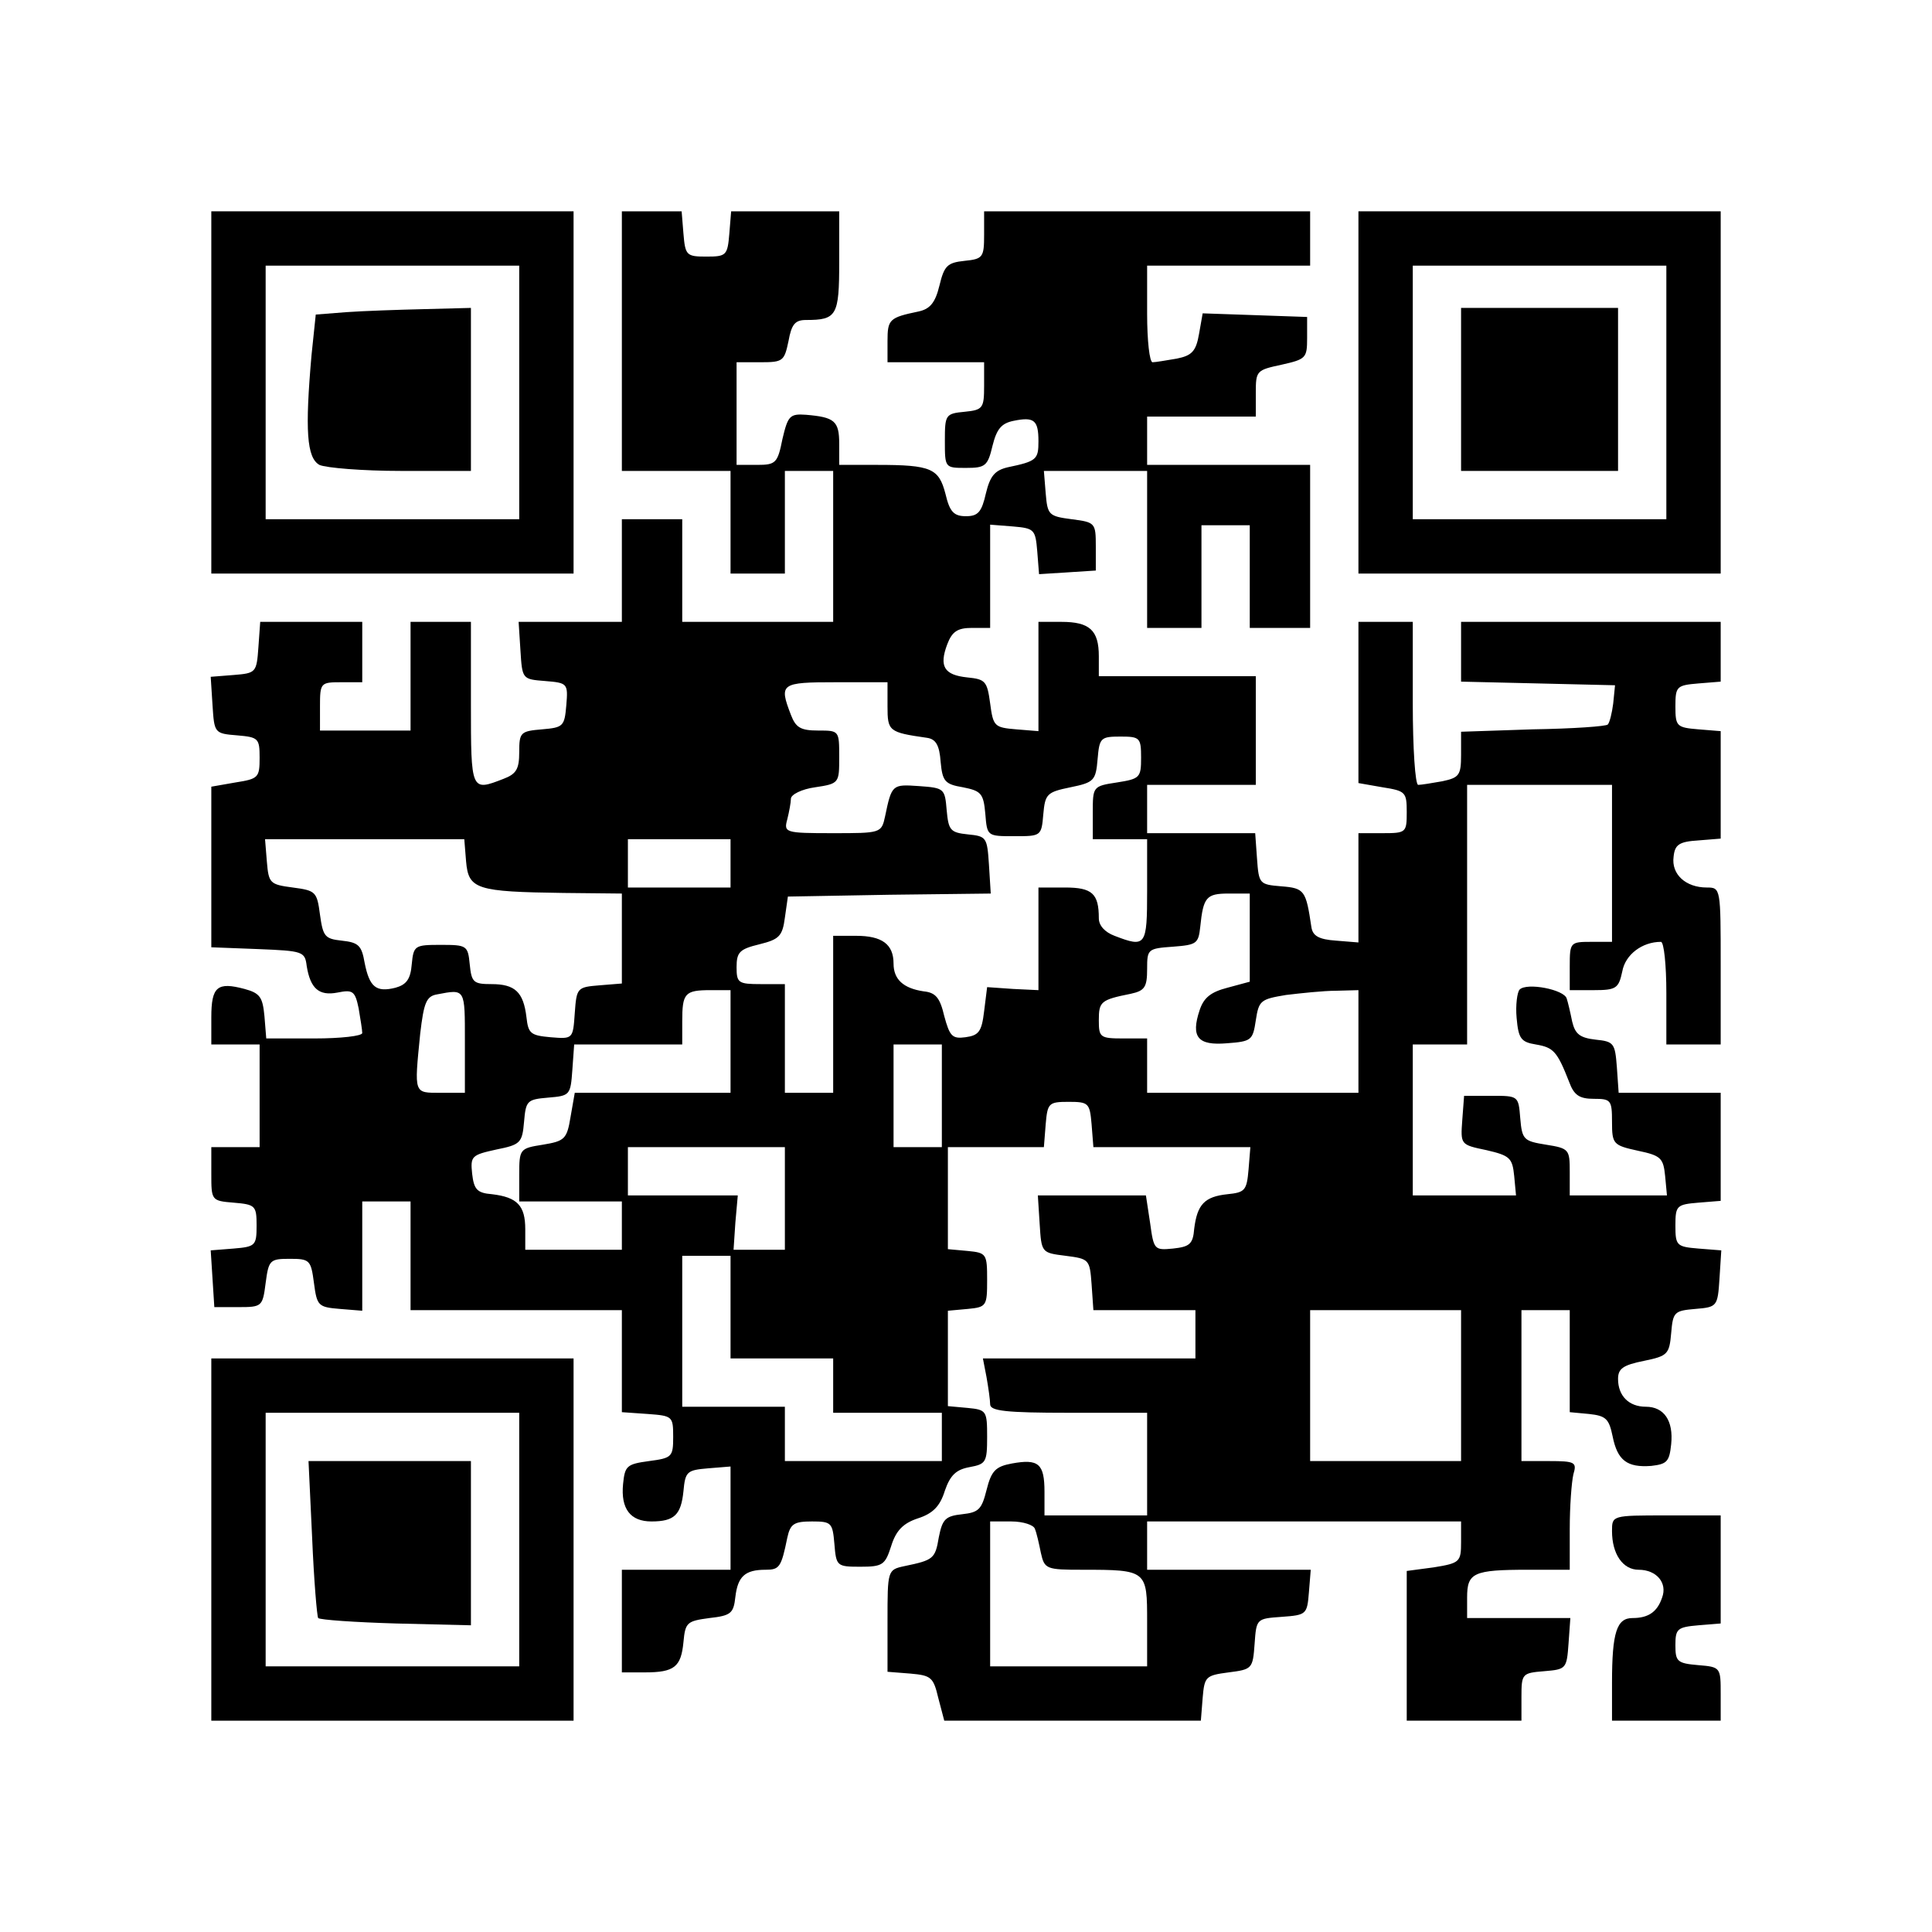 <?xml version="1.0" encoding="UTF-8" standalone="yes"?>
<svg version="1.0" xmlns="http://www.w3.org/2000/svg" width="256pt" height="256pt" viewBox="0 0 320 320" preserveAspectRatio="xMidYMid meet">
  <g transform="translate(0,320) scale(0.1,-0.1)" fill="#000000" stroke="none">
    <path d="M350 2550 l0 -300 300 0 300 0 0 300 0 300 -300 0 -300 0 0 -300z
m510 0 l0 -210 -210 0 -210 0 0 210 0 210 210 0 210 0 0 -210z"/>
    <path d="M574 2683 l-51 -4 -7 -67 c-11 -125 -8 -170 13 -182 11 -5 72 -10
135 -10 l116 0 0 135 0 135 -77 -2 c-43 -1 -101 -3 -129 -5z"/>
    <path d="M1030 2635 l0 -215 90 0 90 0 0 -85 0 -85 45 0 45 0 0 85 0 85 40 0
40 0 0 -125 0 -125 -125 0 -125 0 0 85 0 85 -50 0 -50 0 0 -85 0 -85 -86 0
-85 0 3 -47 c3 -48 3 -48 41 -51 37 -3 38 -4 35 -40 -3 -35 -5 -37 -40 -40
-36 -3 -38 -5 -38 -38 0 -28 -5 -36 -26 -44 -54 -21 -54 -21 -54 125 l0 135
-50 0 -50 0 0 -90 0 -90 -75 0 -75 0 0 40 c0 39 1 40 35 40 l35 0 0 50 0 50
-84 0 -85 0 -3 -42 c-3 -42 -4 -43 -41 -46 l-38 -3 3 -47 c3 -46 3 -47 41 -50
35 -3 37 -5 37 -37 0 -33 -2 -35 -40 -41 l-40 -7 0 -133 0 -133 78 -3 c74 -3
77 -4 80 -28 6 -37 20 -50 51 -44 25 5 29 3 35 -26 3 -18 6 -36 6 -41 0 -5
-36 -9 -79 -9 l-80 0 -3 37 c-3 31 -7 38 -33 45 -45 12 -55 4 -55 -47 l0 -45
40 0 40 0 0 -85 0 -85 -40 0 -40 0 0 -44 c0 -44 0 -45 37 -48 36 -3 38 -5 38
-38 0 -33 -2 -35 -38 -38 l-38 -3 3 -47 3 -47 40 0 c39 0 40 1 45 40 5 38 7
40 40 40 33 0 35 -2 40 -40 5 -38 7 -40 43 -43 l37 -3 0 90 0 91 40 0 40 0 0
-90 0 -90 175 0 175 0 0 -84 0 -85 43 -3 c41 -3 42 -4 42 -38 0 -33 -2 -35
-40 -40 -37 -5 -40 -8 -43 -38 -4 -41 12 -62 47 -62 38 0 49 11 53 50 3 33 6
35 41 38 l37 3 0 -85 0 -86 -90 0 -90 0 0 -85 0 -85 38 0 c49 0 60 9 64 50 3
33 6 35 43 40 36 4 40 8 43 35 4 34 16 45 50 45 23 0 26 4 36 53 5 23 11 27
41 27 32 0 34 -2 37 -37 3 -37 4 -38 43 -38 37 0 41 3 51 34 8 26 20 38 44 46
25 8 37 20 45 46 9 26 19 35 41 39 27 5 29 8 29 50 0 43 -1 45 -32 48 l-33 3
0 79 0 79 33 3 c31 3 32 5 32 48 0 43 -1 45 -32 48 l-33 3 0 85 0 84 79 0 80
0 3 38 c3 35 5 37 38 37 33 0 35 -2 38 -37 l3 -38 130 0 130 0 -3 -37 c-3 -35
-6 -38 -35 -41 -38 -4 -50 -17 -55 -57 -2 -26 -8 -30 -35 -33 -31 -3 -32 -2
-38 42 l-7 46 -90 0 -89 0 3 -47 c3 -48 3 -48 43 -53 39 -5 40 -6 43 -47 l3
-43 85 0 84 0 0 -40 0 -40 -176 0 -176 0 6 -31 c3 -17 6 -38 6 -45 0 -11 26
-14 130 -14 l130 0 0 -85 0 -85 -85 0 -85 0 0 39 c0 47 -10 55 -54 47 -27 -5
-34 -12 -42 -44 -8 -32 -13 -37 -40 -40 -28 -3 -33 -8 -39 -38 -6 -36 -9 -38
-57 -48 -28 -6 -28 -7 -28 -91 l0 -84 38 -3 c34 -3 38 -6 46 -40 l10 -38 212
0 213 0 3 38 c3 35 5 37 43 42 39 5 40 6 43 47 3 42 3 42 45 45 41 3 42 4 45
41 l3 37 -135 0 -136 0 0 40 0 40 260 0 260 0 0 -34 c0 -33 -2 -35 -45 -42
l-45 -6 0 -124 0 -124 95 0 95 0 0 39 c0 39 1 40 38 43 36 3 37 4 40 46 l3 42
-85 0 -86 0 0 34 c0 41 10 46 101 46 l69 0 0 68 c0 37 3 77 6 90 6 20 3 22
-40 22 l-46 0 0 125 0 125 40 0 40 0 0 -84 0 -85 32 -3 c28 -3 33 -8 39 -37 8
-40 24 -52 64 -49 26 3 30 7 33 36 4 39 -12 62 -42 62 -28 0 -46 18 -46 46 0
17 8 23 43 30 39 8 42 11 45 46 3 35 5 37 40 40 36 3 37 4 40 50 l3 47 -38 3
c-36 3 -38 5 -38 38 0 33 2 35 38 38 l37 3 0 90 0 89 -84 0 -85 0 -3 43 c-3
39 -5 42 -35 45 -26 3 -34 9 -39 30 -3 15 -7 32 -9 38 -4 15 -66 27 -78 15 -4
-4 -7 -26 -5 -47 3 -34 7 -40 32 -44 29 -5 35 -11 55 -62 8 -22 17 -28 41 -28
28 0 30 -2 30 -38 0 -37 2 -39 43 -48 38 -8 42 -12 45 -42 l3 -32 -80 0 -81 0
0 39 c0 37 -1 39 -39 45 -37 6 -40 8 -43 44 -3 37 -3 37 -48 37 l-45 0 -3 -40
c-3 -41 -3 -41 40 -50 39 -9 43 -13 46 -43 l3 -32 -85 0 -86 0 0 125 0 125 45
0 45 0 0 215 0 215 120 0 120 0 0 -130 0 -130 -35 0 c-34 0 -35 -1 -35 -40 l0
-40 40 0 c37 0 41 3 47 31 5 28 33 49 64 49 5 0 9 -38 9 -85 l0 -85 45 0 45 0
0 130 c0 129 0 130 -23 130 -35 0 -59 22 -55 51 2 20 9 25 41 27 l37 3 0 89 0
89 -37 3 c-36 3 -38 5 -38 38 0 33 2 35 38 38 l37 3 0 50 0 49 -215 0 -215 0
0 -50 0 -49 128 -3 127 -3 -3 -30 c-2 -16 -6 -32 -9 -35 -2 -3 -58 -7 -124 -8
l-119 -4 0 -38 c0 -34 -3 -38 -31 -44 -17 -3 -35 -6 -40 -6 -5 0 -9 61 -9 135
l0 135 -45 0 -45 0 0 -134 0 -133 40 -7 c38 -6 40 -8 40 -41 0 -34 -1 -35 -40
-35 l-40 0 0 -91 0 -90 -37 3 c-29 2 -39 8 -41 23 -9 60 -11 64 -50 67 -36 3
-37 4 -40 46 l-3 42 -90 0 -89 0 0 40 0 40 90 0 90 0 0 90 0 90 -130 0 -130 0
0 33 c0 43 -15 57 -62 57 l-38 0 0 -91 0 -90 -37 3 c-36 3 -38 5 -43 43 -5 37
-8 40 -38 43 -38 4 -47 18 -33 55 8 21 17 27 41 27 l30 0 0 86 0 85 38 -3 c35
-3 37 -5 40 -41 l3 -38 47 3 47 3 0 40 c0 39 -1 40 -40 45 -38 5 -40 7 -43 43
l-3 37 85 0 86 0 0 -130 0 -130 45 0 45 0 0 85 0 85 40 0 40 0 0 -85 0 -85 50
0 50 0 0 135 0 135 -135 0 -135 0 0 40 0 40 90 0 90 0 0 39 c0 37 1 38 43 47
40 9 42 11 42 44 l0 35 -86 3 -87 3 -6 -34 c-5 -29 -12 -36 -37 -41 -18 -3
-35 -6 -40 -6 -5 0 -9 36 -9 80 l0 80 135 0 135 0 0 45 0 45 -270 0 -270 0 0
-39 c0 -37 -2 -40 -32 -43 -29 -3 -34 -8 -42 -41 -7 -29 -16 -39 -35 -43 -48
-10 -51 -13 -51 -49 l0 -35 80 0 80 0 0 -39 c0 -37 -2 -40 -32 -43 -32 -3 -33
-5 -33 -48 0 -45 0 -45 35 -45 32 0 36 3 44 37 7 28 15 37 35 41 34 7 41 1 41
-34 0 -30 -3 -33 -51 -43 -21 -5 -29 -14 -36 -43 -7 -31 -13 -38 -33 -38 -20
0 -27 7 -34 37 -11 42 -23 48 -113 48 l-63 0 0 35 c0 38 -8 44 -55 48 -27 2
-30 -2 -39 -40 -8 -40 -11 -43 -42 -43 l-34 0 0 85 0 85 40 0 c37 0 39 2 46
35 5 28 11 35 29 35 51 0 55 7 55 96 l0 84 -89 0 -90 0 -3 -37 c-3 -36 -5 -38
-38 -38 -33 0 -35 2 -38 38 l-3 37 -50 0 -49 0 0 -215z m440 -605 c0 -41 2
-43 65 -52 15 -2 21 -12 23 -40 3 -32 7 -37 37 -42 30 -6 34 -10 37 -44 3 -37
3 -37 48 -37 44 0 45 0 48 36 3 34 6 37 45 45 39 8 42 11 45 47 3 35 5 37 38
37 32 0 34 -2 34 -35 0 -33 -2 -35 -40 -41 -40 -6 -40 -7 -40 -50 l0 -44 45 0
45 0 0 -85 c0 -92 -2 -95 -54 -75 -16 6 -26 17 -26 29 0 41 -11 51 -56 51
l-44 0 0 -85 0 -85 -42 2 -43 3 -5 -40 c-4 -34 -9 -40 -31 -43 -22 -3 -26 2
-35 35 -7 30 -14 39 -34 41 -34 5 -50 20 -50 46 0 32 -19 46 -62 46 l-38 0 0
-130 0 -130 -40 0 -40 0 0 90 0 90 -40 0 c-37 0 -40 2 -40 28 0 25 5 30 38 38
32 8 38 13 42 44 l5 35 168 3 168 2 -3 48 c-3 45 -4 47 -35 50 -29 3 -32 7
-35 40 -3 36 -4 37 -46 40 -44 3 -45 3 -56 -50 -6 -28 -7 -28 -87 -28 -79 0
-81 1 -75 23 3 12 6 28 6 34 0 7 18 16 40 19 40 6 40 7 40 50 0 44 0 44 -35
44 -29 0 -37 5 -45 26 -20 52 -17 54 75 54 l85 0 0 -40z m-698 -257 c4 -46 17
-50 161 -52 l97 -1 0 -74 0 -75 -37 -3 c-37 -3 -38 -4 -41 -46 -3 -43 -3 -43
-40 -40 -33 3 -37 6 -40 33 -5 42 -19 55 -58 55 -30 0 -33 3 -36 33 -3 31 -5
32 -48 32 -43 0 -45 -1 -48 -32 -2 -25 -9 -34 -27 -39 -32 -8 -43 1 -51 41 -5
29 -10 34 -38 37 -28 3 -31 7 -36 43 -5 38 -7 40 -45 45 -38 5 -40 7 -43 43
l-3 37 165 0 165 0 3 -37z m438 -3 l0 -40 -85 0 -85 0 0 40 0 40 85 0 85 0 0
-40z m860 -123 l0 -73 -37 -10 c-27 -7 -39 -16 -46 -37 -15 -45 -3 -59 45 -55
41 3 43 5 48 38 5 33 8 35 50 42 25 3 62 7 83 7 l37 1 0 -85 0 -85 -175 0
-175 0 0 45 0 45 -40 0 c-38 0 -40 2 -40 30 0 31 3 34 53 44 23 5 27 11 27 41
0 33 1 34 43 37 39 3 42 5 45 33 5 49 10 55 47 55 l35 0 0 -73z m-1300 -172
l0 -85 -40 0 c-45 0 -44 -3 -34 98 6 51 10 62 28 65 47 9 46 10 46 -78z m440
0 l0 -85 -129 0 -129 0 -7 -40 c-6 -37 -10 -40 -46 -46 -38 -6 -39 -7 -39 -50
l0 -44 85 0 85 0 0 -40 0 -40 -80 0 -80 0 0 34 c0 39 -13 53 -55 58 -25 2 -30
8 -33 34 -3 29 -1 31 40 40 40 8 43 11 46 46 3 35 5 37 40 40 36 3 37 4 40 46
l3 42 90 0 89 0 0 38 c0 47 4 52 47 52 l33 0 0 -85z m350 -90 l0 -85 -40 0
-40 0 0 85 0 85 40 0 40 0 0 -85z m-260 -170 l0 -85 -43 0 -42 0 3 45 4 45
-91 0 -91 0 0 40 0 40 130 0 130 0 0 -85z m-90 -180 l0 -85 85 0 85 0 0 -45 0
-45 90 0 90 0 0 -40 0 -40 -130 0 -130 0 0 45 0 45 -85 0 -85 0 0 125 0 125
40 0 40 0 0 -85z m1210 -130 l0 -125 -125 0 -125 0 0 125 0 125 125 0 125 0 0
-125z m-706 -237 c3 -7 7 -25 10 -40 6 -27 9 -28 69 -28 107 0 107 -1 107 -86
l0 -74 -130 0 -130 0 0 120 0 120 35 0 c20 0 37 -6 39 -12z"/>
    <path d="M2250 2550 l0 -300 300 0 300 0 0 300 0 300 -300 0 -300 0 0 -300z
m510 0 l0 -210 -210 0 -210 0 0 210 0 210 210 0 210 0 0 -210z"/>
    <path d="M2420 2555 l0 -135 130 0 130 0 0 135 0 135 -130 0 -130 0 0 -135z"/>
    <path d="M350 650 l0 -300 300 0 300 0 0 300 0 300 -300 0 -300 0 0 -300z
m510 0 l0 -210 -210 0 -210 0 0 210 0 210 210 0 210 0 0 -210z"/>
    <path d="M517 653 c3 -71 8 -130 10 -133 3 -3 61 -7 129 -9 l124 -3 0 136 0
136 -134 0 -135 0 6 -127z"/>
    <path d="M2670 664 c0 -38 18 -64 44 -64 30 0 48 -22 39 -46 -8 -24 -23 -34
-49 -34 -26 0 -34 -23 -34 -107 l0 -63 90 0 90 0 0 44 c0 44 0 45 -37 48 -35
3 -38 6 -38 33 0 27 3 30 38 33 l37 3 0 90 0 89 -90 0 c-90 0 -90 0 -90 -26z"/>
  </g>
</svg>